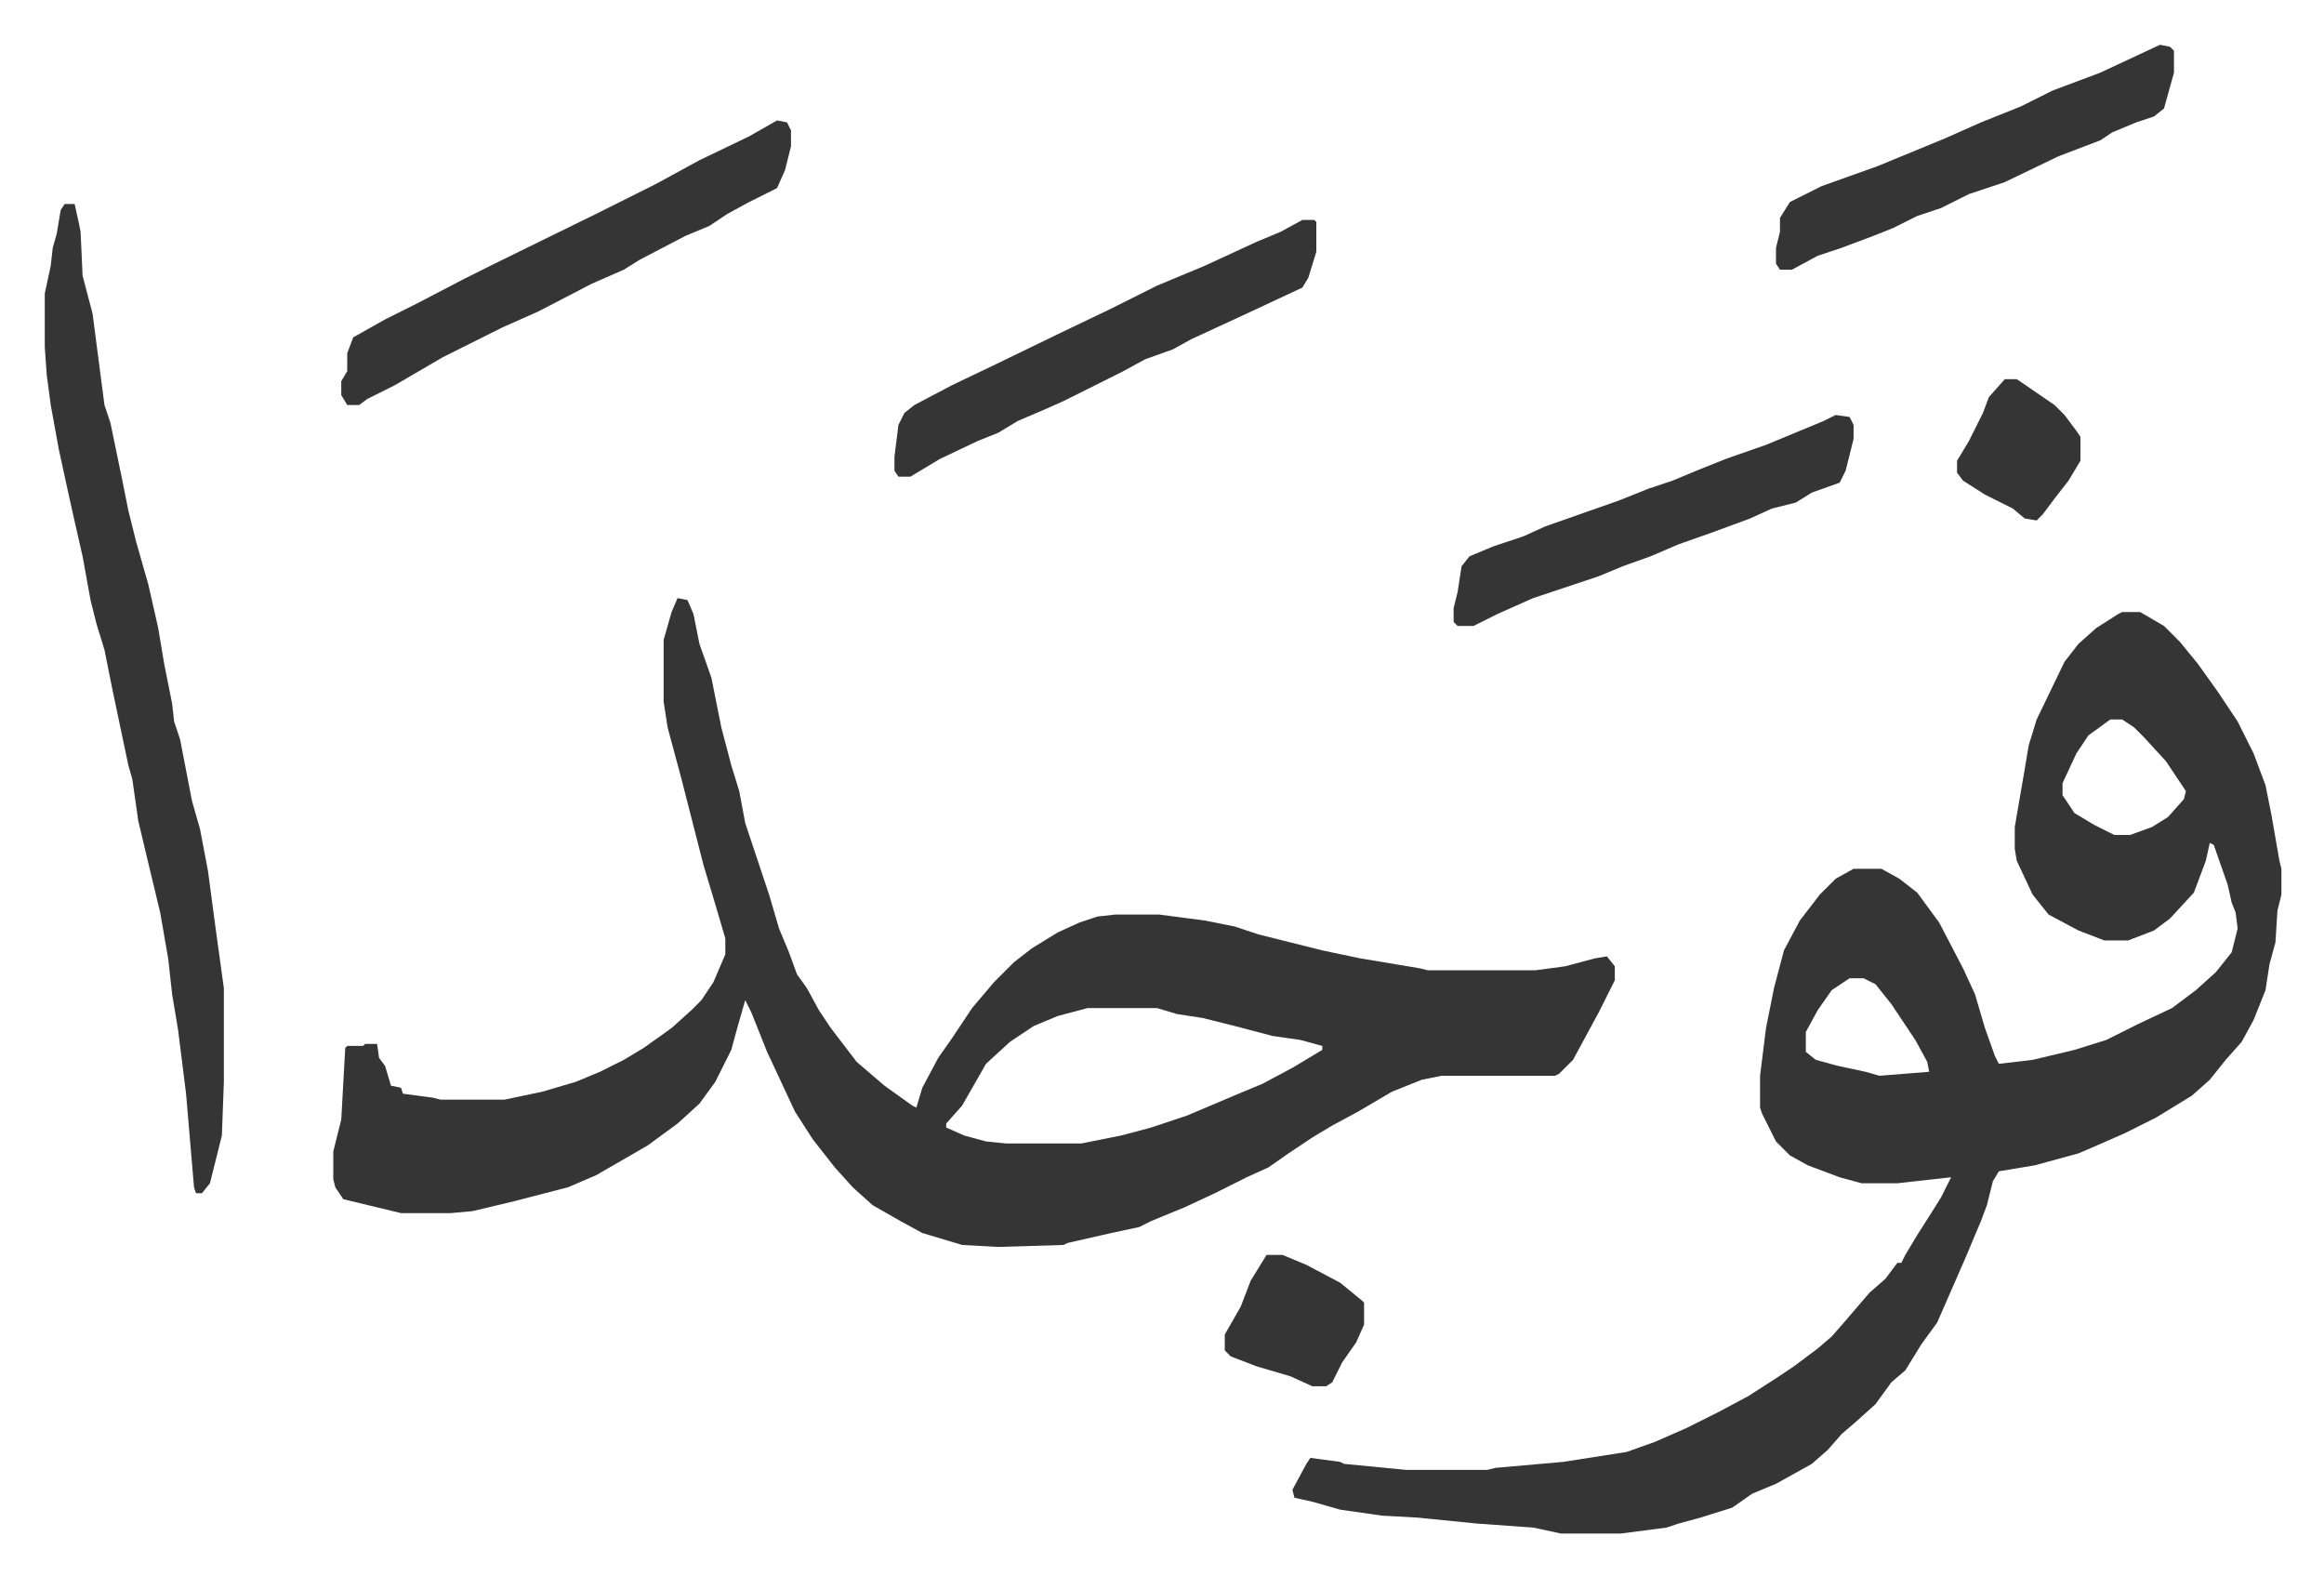 <svg xmlns="http://www.w3.org/2000/svg" viewBox="-22.5 377.5 1167.9 791.9">
    <path fill="#353535" id="rule_normal" d="m318 678 5 1 3 7 3 15 6 17 5 25 5 19 4 13 3 16 12 36 5 17 5 12 4 11 5 7 6 11 6 9 13 17 14 12 14 10 2 1 3-10 8-15 7-10 10-15 11-13 10-10 9-7 13-8 11-5 9-3 9-1h22l23 3 15 3 12 4 32 8 19 4 30 5 4 1h54l15-2 15-4 6-1 4 5v7l-8 16-13 24-7 7-2 1h-57l-10 2-15 6-17 10-13 7-10 6-12 8-10 7-11 5-16 8-15 7-17 7-6 3-14 3-22 5-2 1-33 1-18-1-20-6-11-6-14-8-10-9-9-10-11-14-9-14-14-30-8-20-3-6-4 14-3 11-8 16-8 11-11 10-15 11-26 15-14 6-27 7-21 5-11 1h-25l-29-7-4-6-1-4v-14l4-16 2-36 1-1h8l1-1h6l1 7 3 4 3 10 5 1 1 3 15 2 4 1h32l19-4 17-5 12-5 12-6 10-6 14-10 10-9 5-5 6-9 6-14v-8l-5-17-6-20-11-43-7-26-2-13v-31l4-14zm206 206-15 4-12 5-12 8-12 11-12 21-8 9v2l9 4 11 3 10 1h38l20-4 15-4 18-6 26-11 12-5 15-8 15-9v-2l-11-3-14-2-19-5-16-4-13-2-10-3zm520-199h9l12 7 8 8 9 11 10 14 10 15 8 16 6 16 3 15 4 23 1 4v13l-2 8-1 16-3 11-2 13-6 15-6 11-8 9-8 10-9 8-18 11-16 8-16 7-7 3-22 6-18 3-3 5-3 12-3 8-8 19-14 32-8 11-8 13-7 6-8 11-10 9-7 6-7 8-8 7-18 10-12 5-10 7-16 5-11 3-6 2-23 3h-30l-14-3-28-2-30-3-18-1-21-3-14-4-9-2-1-4 7-13 2-3 15 2 2 1 31 3h41l4-1 34-3 32-5 14-5 16-7 16-8 15-8 14-9 9-6 12-9 7-6 7-8 12-14 8-7 6-8h2l2-4 6-10 7-11 5-8 5-10-27 3h-18l-11-3-16-6-9-5-7-7-7-14-1-3v-16l3-24 4-20 5-19 8-15 10-13 8-8 9-5h14l9 5 9 7 11 15 12 23 6 13 5 17 5 14 2 4 17-2 21-5 16-5 16-8 17-8 12-9 10-9 8-10 3-12-1-8-2-5-2-9-7-20-2-1-2 9-6 16-12 13-8 6-13 5h-12l-13-5-15-8-8-10-8-17-1-6v-11l5-29 2-12 4-13 14-29 7-9 9-8 11-7zm-6 54-11 8-6 9-7 15v6l6 9 10 6 10 5h8l11-4 8-5 8-9 1-4-10-15-11-12-5-5-6-4zM907 869l-9 6-7 10-6 11v10l5 4 11 3 14 3 7 2 25-2-1-5-6-11-12-18-8-10-6-3zM10 480h5l2 9 1 5 1 22 5 19 6 46 3 9 6 29 3 15 4 16 6 21 5 22 3 18 4 20 1 9 3 9 6 31 4 14 4 21 4 30 4 29v47l-1 27-6 24-4 5h-3l-1-3-4-47-4-32-3-18-2-18-4-23-6-25-5-21-3-21-2-7-8-38-4-20-4-13-3-12-4-22-5-22-2-9-5-23-4-22-2-15-1-14v-27l3-14 1-9 2-7 2-12zm358-42 5 1 2 4v8l-3 12-4 9-14 7-11 6-9 6-12 5-23 12-8 5-16 7-27 14-18 8-14 7-16 8-24 14-14 7-4 3h-6l-3-5v-7l3-5v-9l3-8 16-9 16-8 23-12 16-8 51-25 30-15 22-12 25-12zm264 50h6l1 1v15l-4 13-3 5-30 14-26 12-9 5-14 5-11 6-16 8-14 7-9 4-14 6-10 6-10 4-19 9-15 9h-6l-2-3v-7l2-16 3-6 5-4 19-10 23-11 33-16 23-11 24-12 24-10 26-12 12-5zm268 98 7 1 2 4v7l-4 16-3 6-14 5-8 5-12 3-11 5-19 7-17 6-14 6-14 5-12 5-24 8-9 3-18 8-12 6h-8l-2-2v-7l2-8 2-13 4-5 12-5 15-5 11-5 37-13 15-6 12-4 12-5 15-6 20-7 29-12zm163-186 5 1 2 2v11l-5 18-5 4-9 3-12 5-6 4-21 8-27 13-18 6-14 7-12 4-12 6-10 4-16 6-12 4-13 7h-6l-2-3v-8l2-8v-7l5-8 16-8 28-10 34-14 18-8 20-8 16-8 24-9zm-449 608h8l12 5 17 9 11 9 1 1v11l-4 9-7 10-5 10-3 2h-7l-11-5-17-5-13-5-3-3v-8l8-14 5-13zm371-440h6l19 13 5 5 6 8 2 3v12l-6 10-7 9-6 8-3 3-6-1-6-5-14-7-11-7-3-4v-6l6-10 7-14 3-8z"/>
</svg>
